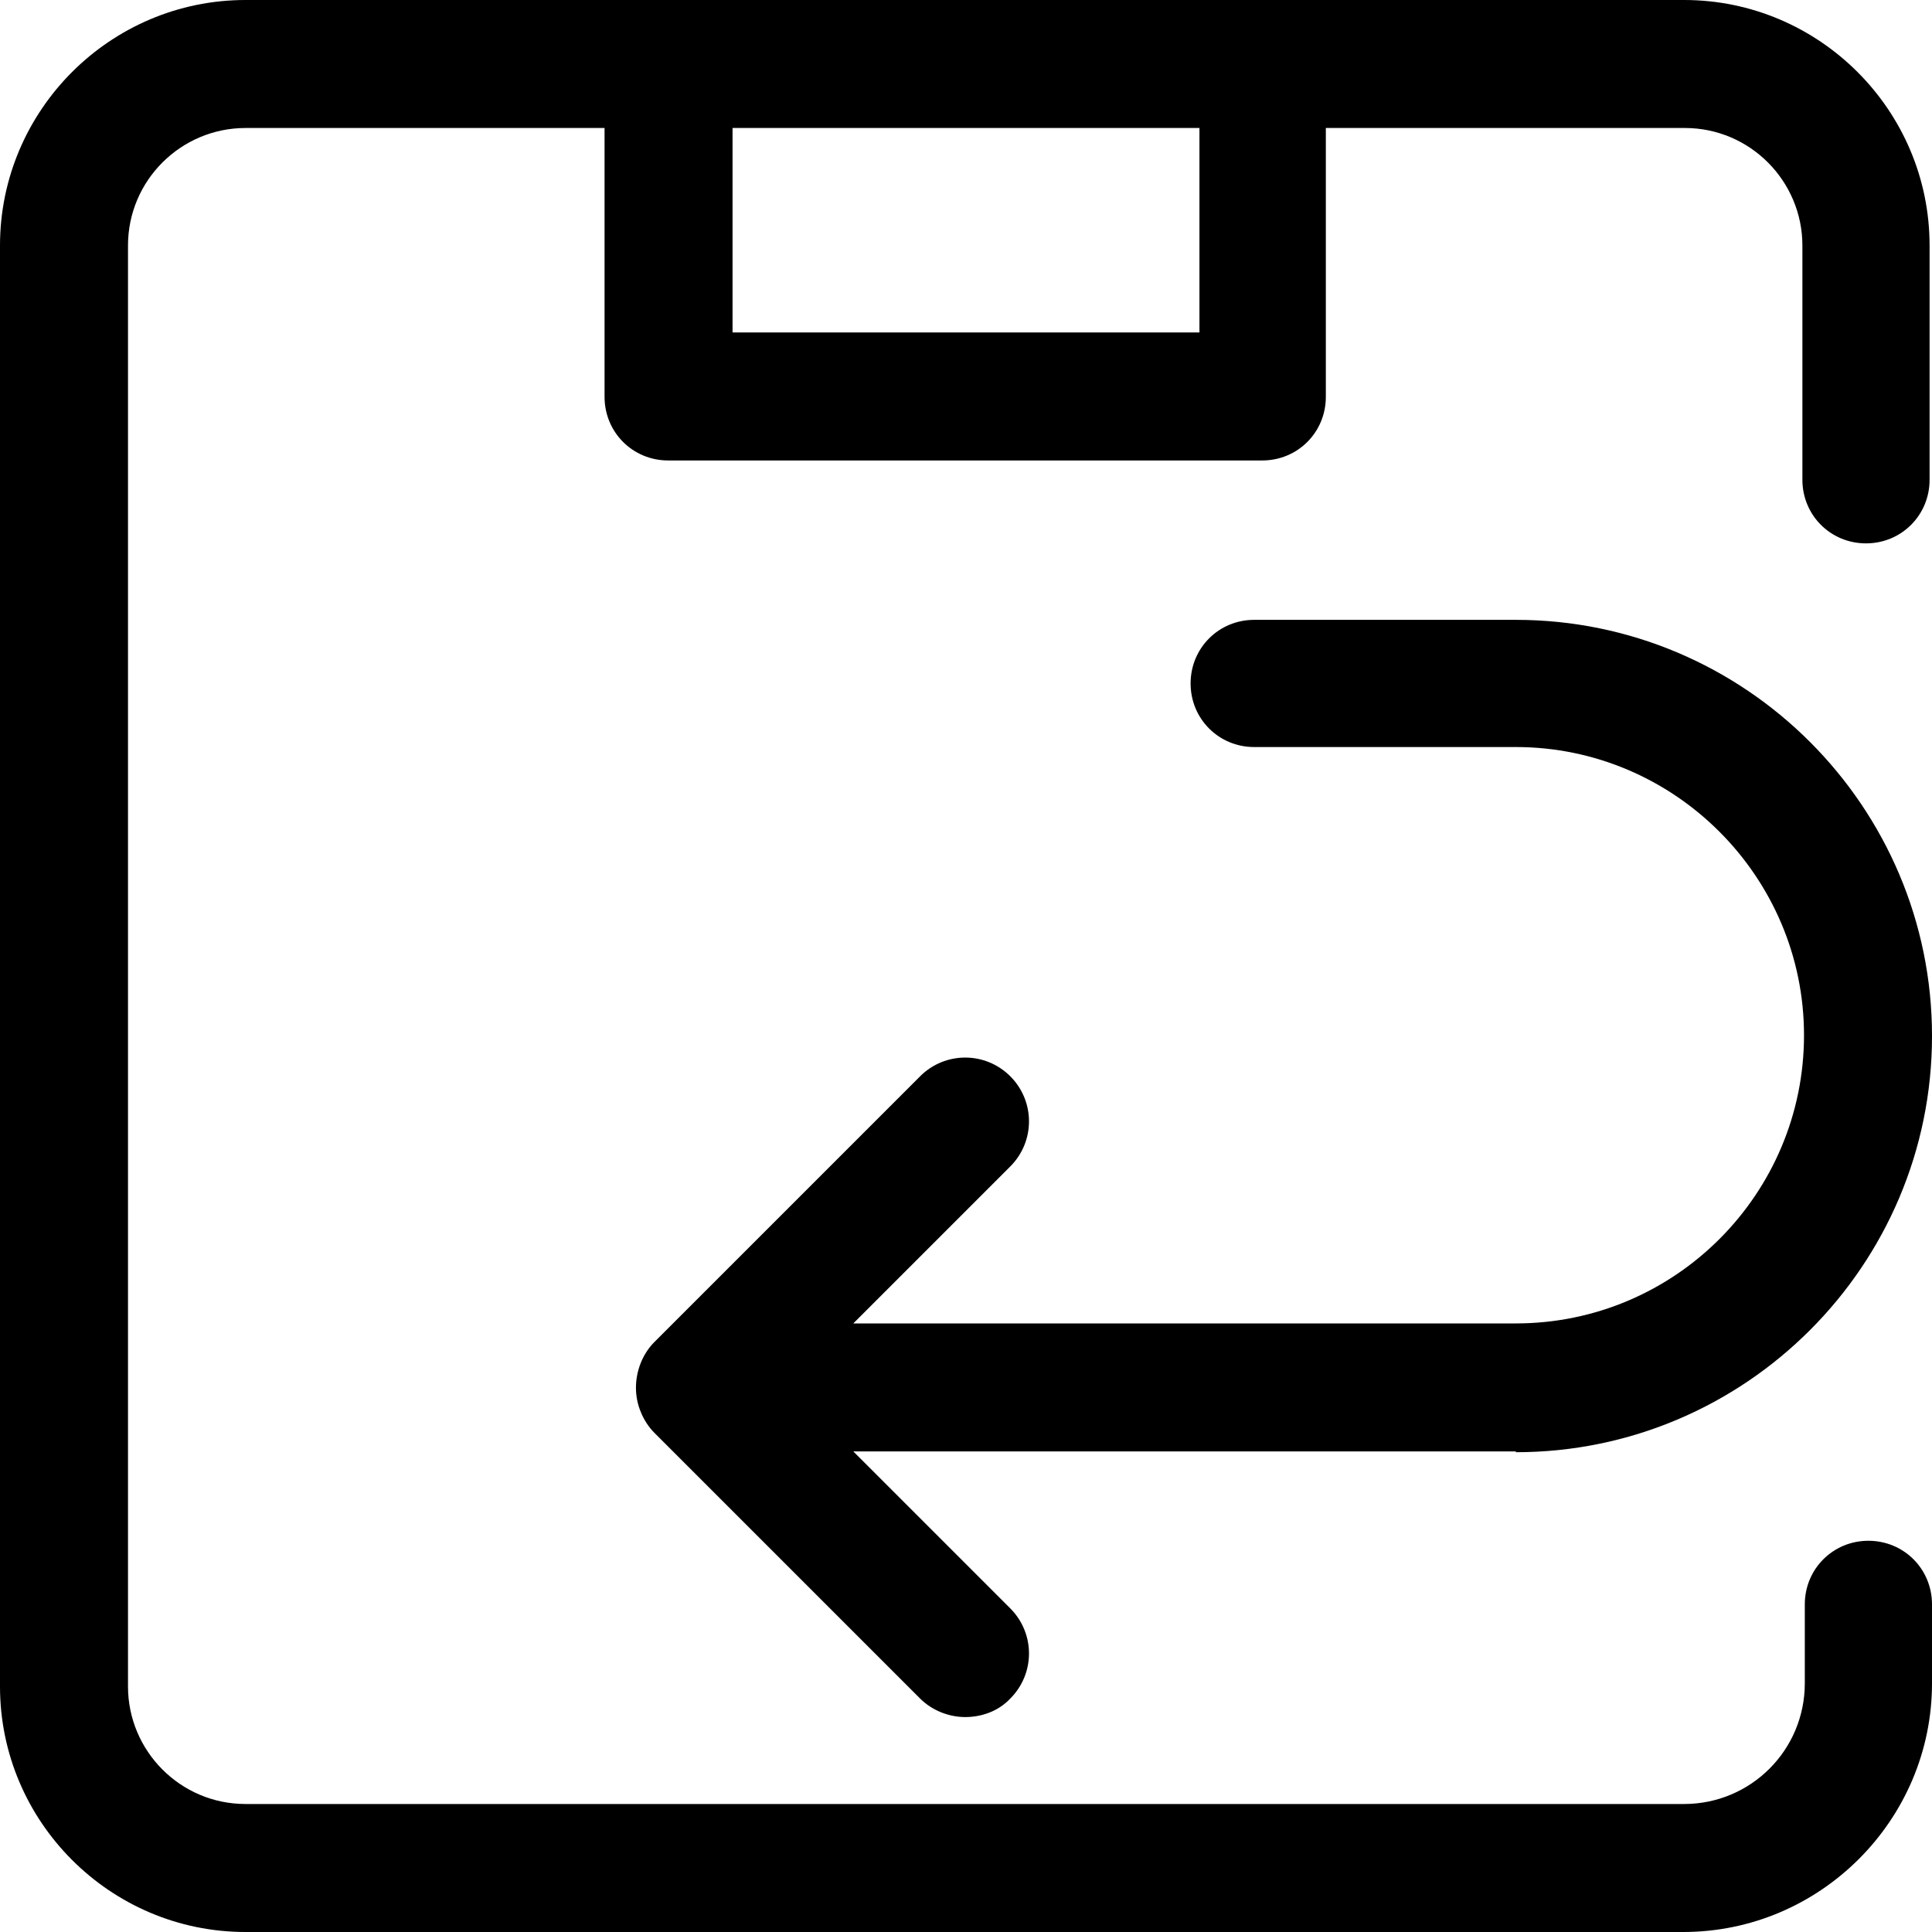 <svg xmlns="http://www.w3.org/2000/svg" id="a" viewBox="0 0 24 24"><path id="b" d="M20.95,0H3.05C1.37,0,0,1.37,0,3.05V20.95c0,1.68,1.37,3.05,3.05,3.05H20.91c1.7,0,3.09-1.39,3.09-3.09v-.98c0-.44-.35-.79-.79-.79s-.79,.35-.79,.79v.98c0,.83-.67,1.5-1.5,1.5H3.05c-.81,0-1.46-.66-1.46-1.46V3.05c0-.81,.66-1.46,1.46-1.46H7.51v3.34c0,.44,.35,.79,.79,.79h7.38c.44,0,.79-.35,.79-.79V1.59h4.46c.81,0,1.46,.66,1.46,1.46v2.91c0,.44,.35,.79,.79,.79s.79-.35,.79-.79V3.05c0-1.68-1.37-3.05-3.05-3.05Zm-6.05,4.13h-5.8V1.59h5.8v2.54Zm3.93,13.9H10.6l1.95,1.95c.31,.31,.31,.81,0,1.12-.15,.16-.36,.23-.56,.23s-.41-.08-.56-.23l-3.3-3.3c-.07-.07-.13-.16-.17-.26-.08-.19-.08-.41,0-.61,.04-.1,.1-.19,.17-.26l3.3-3.3c.31-.31,.81-.31,1.12,0,.31,.31,.31,.81,0,1.12l-1.95,1.95h8.23c1.98,0,3.58-1.61,3.58-3.58s-1.61-3.58-3.58-3.58h-3.25c-.44,0-.79-.35-.79-.79s.35-.79,.79-.79h3.25c2.85,0,5.17,2.32,5.17,5.17s-2.32,5.17-5.17,5.17Z"></path></svg>